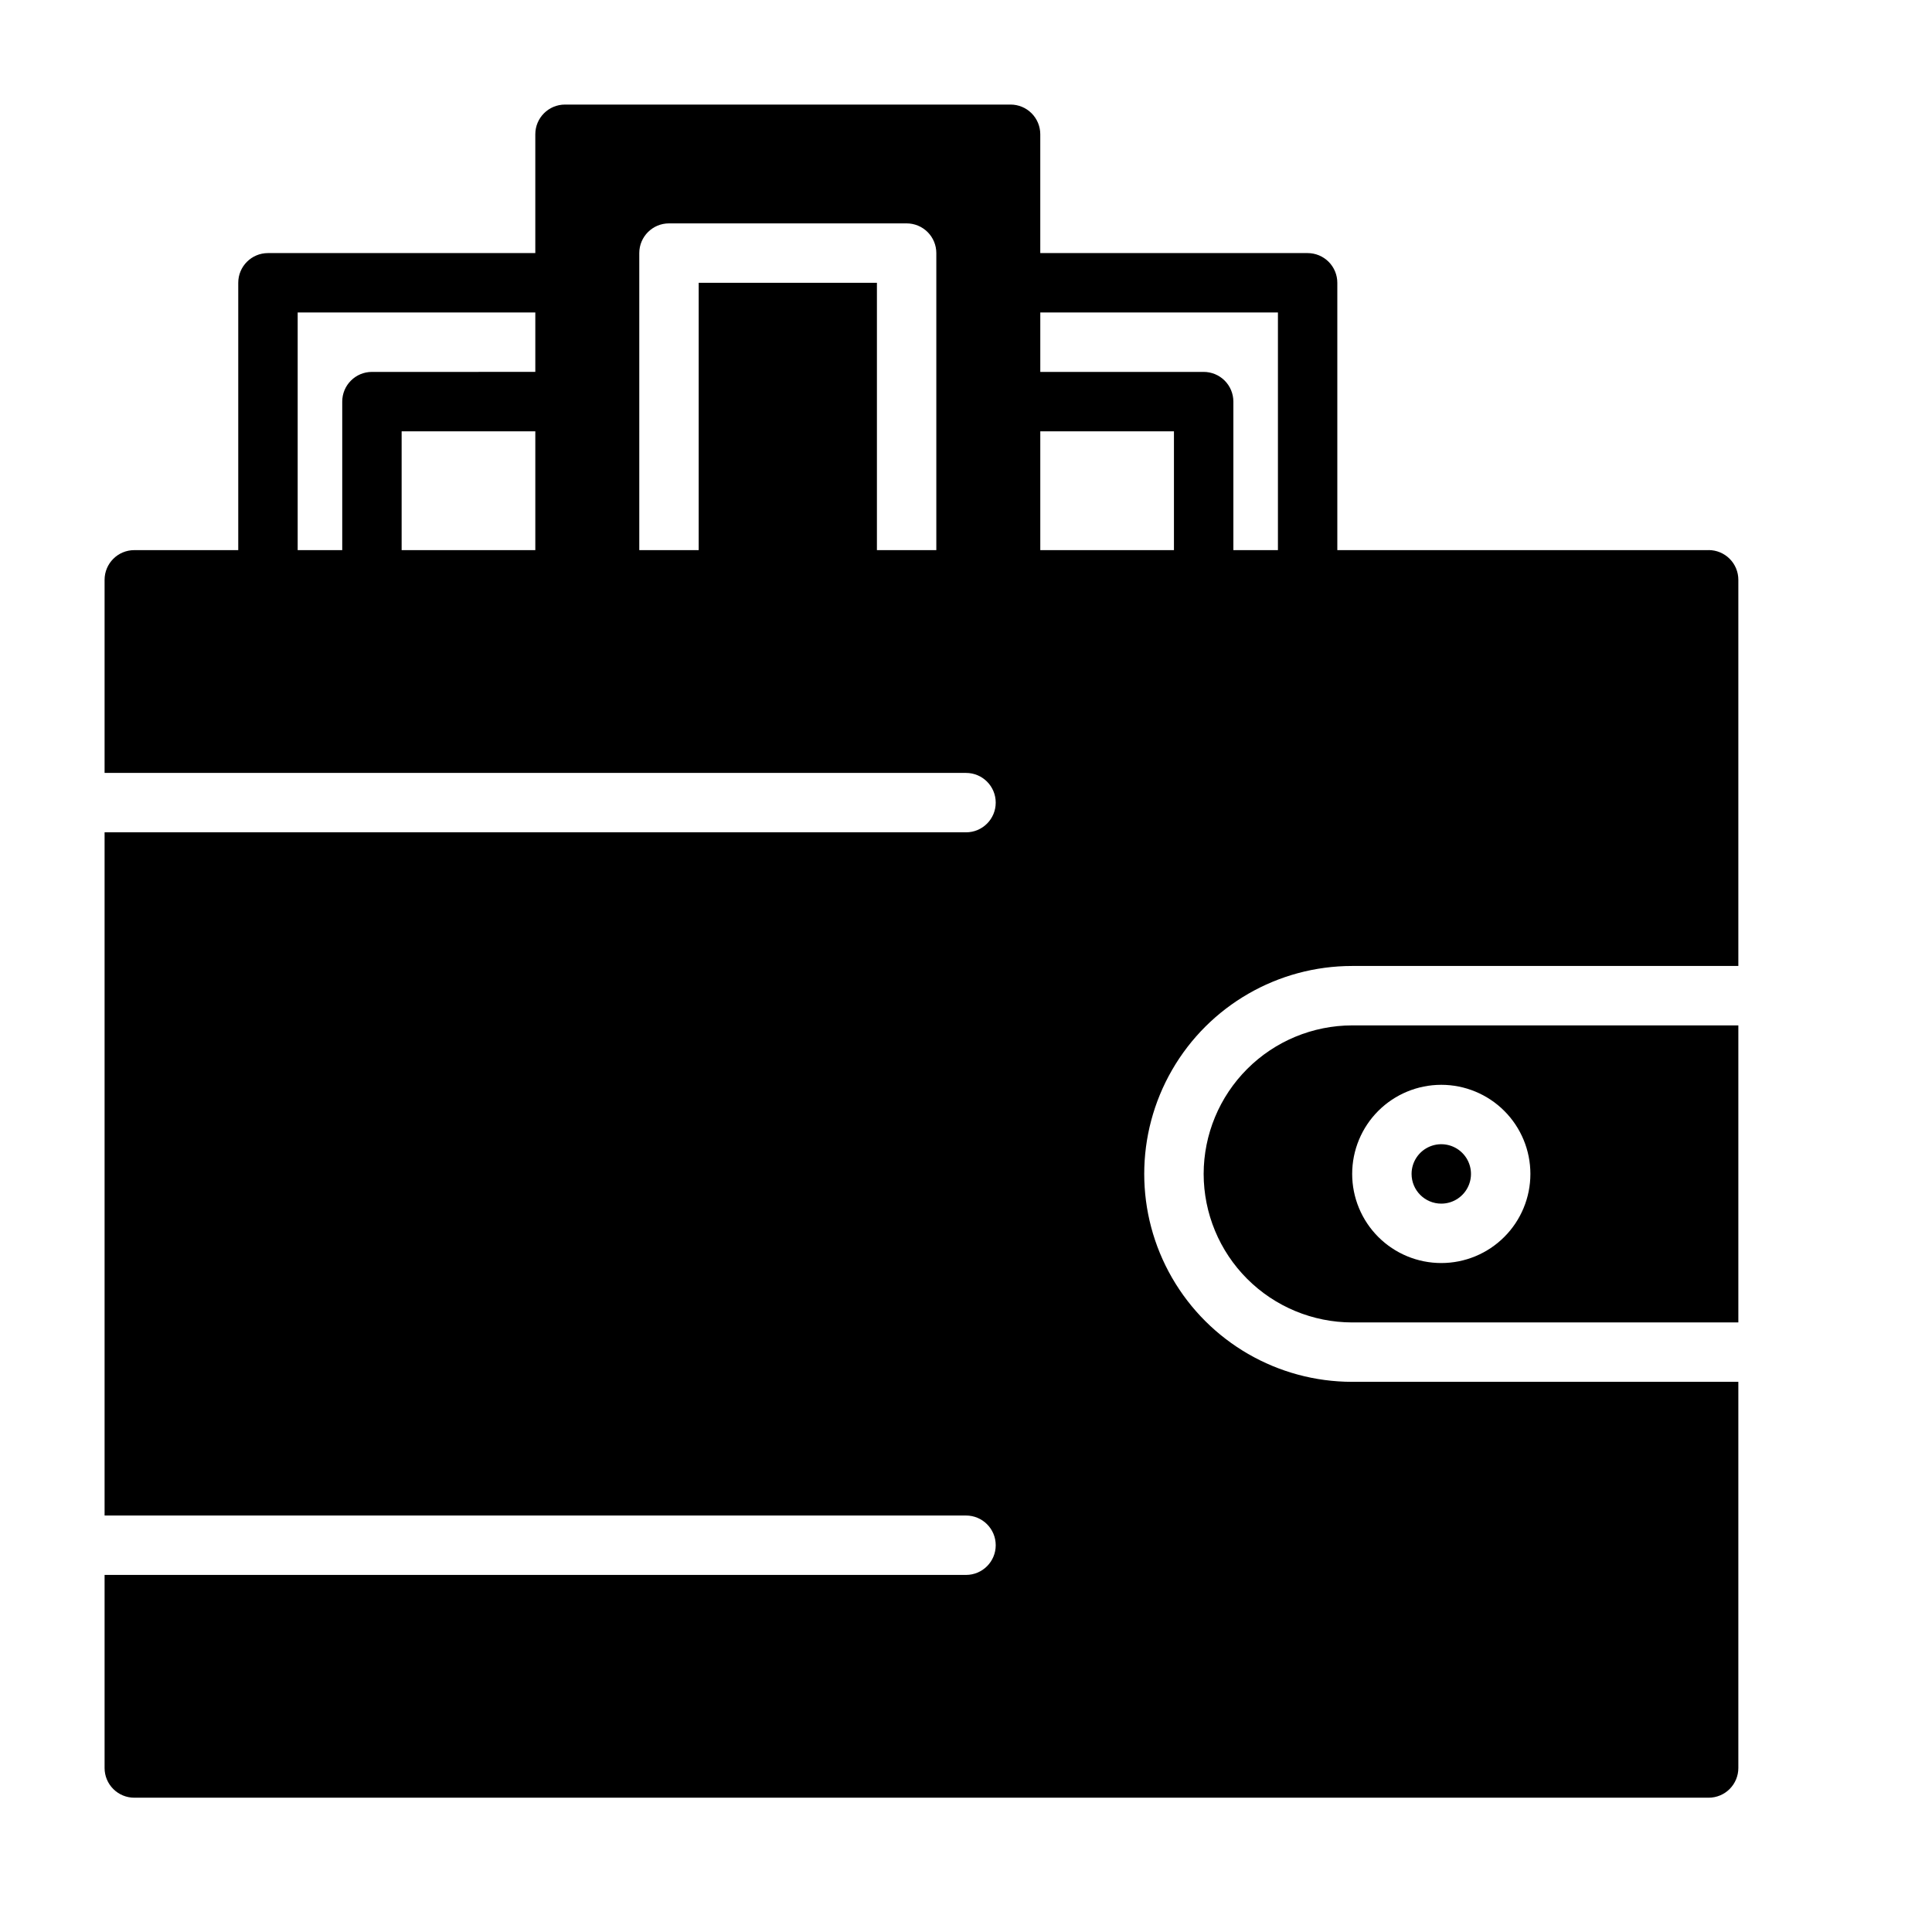 <?xml version="1.0" encoding="UTF-8"?>
<!-- Uploaded to: ICON Repo, www.svgrepo.com, Generator: ICON Repo Mixer Tools -->
<svg fill="#000000" width="800px" height="800px" version="1.1" viewBox="144 144 512 512" xmlns="http://www.w3.org/2000/svg">
 <path d="m462.98 455.1c0.012 10.438 4.16 20.441 11.539 27.82s17.383 11.527 27.82 11.539h102.34v-78.719h-102.34c-10.438 0.012-20.441 4.164-27.82 11.543s-11.527 17.383-11.539 27.816zm62.977-23.617-0.004 0.004c6.266 0 12.273 2.488 16.699 6.914 4.43 4.43 6.918 10.438 6.918 16.699 0 6.266-2.488 12.27-6.918 16.699-4.426 4.43-10.434 6.918-16.699 6.918-6.262 0-12.27-2.488-16.699-6.918-4.426-4.43-6.914-10.434-6.914-16.699 0-6.262 2.488-12.27 6.914-16.699 4.43-4.426 10.438-6.914 16.699-6.914zm-7.871 23.617h-0.004c0-3.184 1.918-6.055 4.859-7.273 2.941-1.215 6.328-0.543 8.578 1.707 2.254 2.254 2.926 5.637 1.707 8.578-1.219 2.945-4.086 4.863-7.273 4.863-4.348 0-7.871-3.527-7.871-7.875zm78.719-165.31h-98.402v-70.848c0-2.086-0.828-4.09-2.305-5.566s-3.481-2.305-5.566-2.305h-70.848v-31.488c0-2.09-0.832-4.09-2.309-5.566-1.473-1.477-3.477-2.305-5.566-2.305h-118.08 0.004c-4.348 0-7.871 3.523-7.871 7.871v31.488h-70.848c-4.348 0-7.875 3.523-7.875 7.871v70.848h-27.551c-4.348 0-7.871 3.527-7.871 7.875v51.168h228.29c4.348 0 7.871 3.523 7.871 7.871s-3.523 7.871-7.871 7.871h-228.29v181.05l228.29 0.004c4.348 0 7.871 3.523 7.871 7.871s-3.523 7.871-7.871 7.871h-228.29v51.168c0 2.09 0.828 4.09 2.305 5.566s3.477 2.305 5.566 2.305h417.22c2.086 0 4.09-0.828 5.566-2.305 1.473-1.477 2.305-3.477 2.305-5.566v-102.34h-102.34c-19.688 0-37.879-10.504-47.723-27.551-9.844-17.051-9.844-38.055 0-55.105s28.035-27.551 47.723-27.551h102.34v-102.34c0-2.09-0.832-4.094-2.305-5.566-1.477-1.477-3.481-2.309-5.566-2.309zm-114.14-62.977v62.977h-11.809v-39.359c0-2.086-0.832-4.09-2.305-5.566-1.477-1.477-3.481-2.305-5.566-2.305h-43.297v-15.746zm-169.25-15.742c0-4.348 3.523-7.871 7.871-7.871h62.977c2.09 0 4.09 0.828 5.566 2.305 1.477 1.477 2.305 3.477 2.305 5.566v78.719h-15.742v-70.848h-47.234v70.848h-15.742zm-27.551 78.719h-35.426v-31.488h35.426zm-62.977-62.977h62.977v15.742l-43.297 0.004c-4.348 0-7.871 3.523-7.871 7.871v39.359h-11.809zm196.8 62.977v-31.488h35.422v31.488z"/>
</svg>
